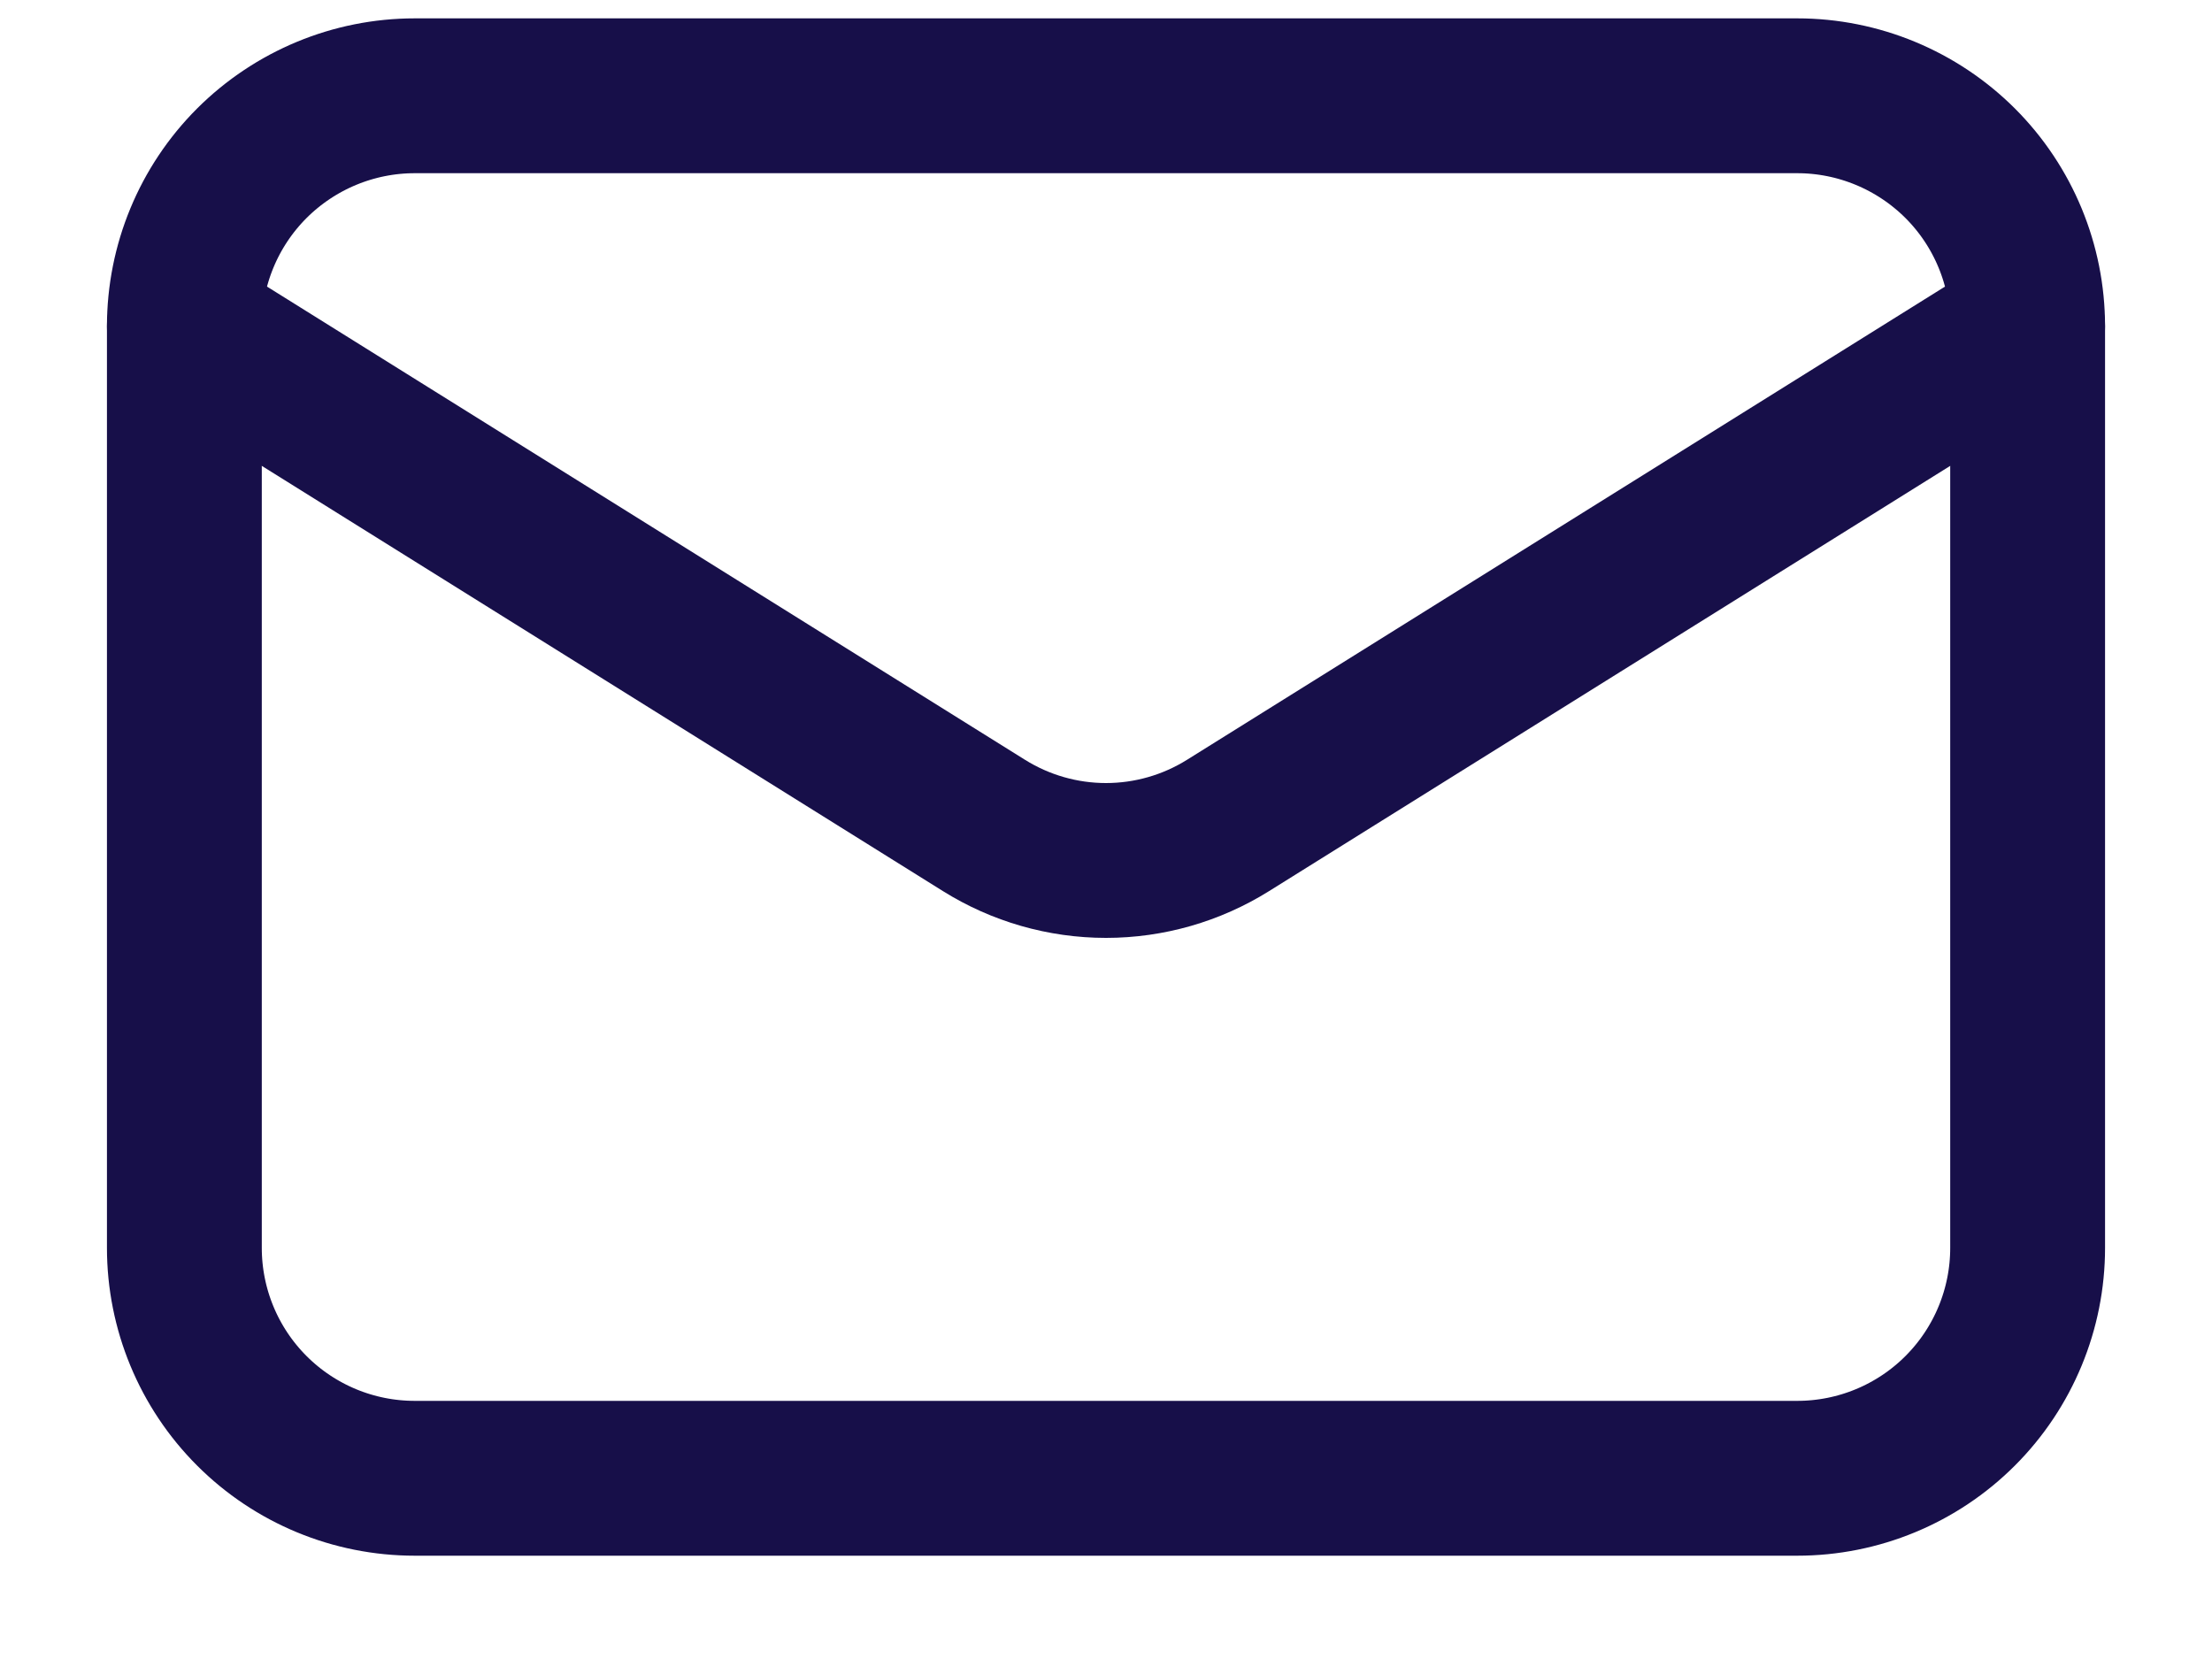 <svg viewBox="0 0 20 15" fill="none" xmlns="http://www.w3.org/2000/svg">
<path d="M18.333 2.95V11.283C18.333 11.835 18.114 12.365 17.723 12.756C17.332 13.147 16.802 13.366 16.25 13.366H3.75C3.197 13.366 2.668 13.147 2.277 12.756C1.886 12.365 1.667 11.835 1.667 11.283V2.95" stroke="#170F49" stroke-width="1.4" stroke-linecap="round" stroke-linejoin="round"/>
<path d="M18.333 2.95C18.333 2.397 18.114 1.867 17.723 1.476C17.332 1.086 16.802 0.866 16.25 0.866H3.75C3.197 0.866 2.668 1.086 2.277 1.476C1.886 1.867 1.667 2.397 1.667 2.95L8.896 7.463C9.227 7.67 9.61 7.78 10 7.78C10.39 7.78 10.773 7.67 11.104 7.463L18.333 2.95Z" stroke="#170F49" stroke-width="1.4" stroke-linecap="round" stroke-linejoin="round"/>
</svg>

